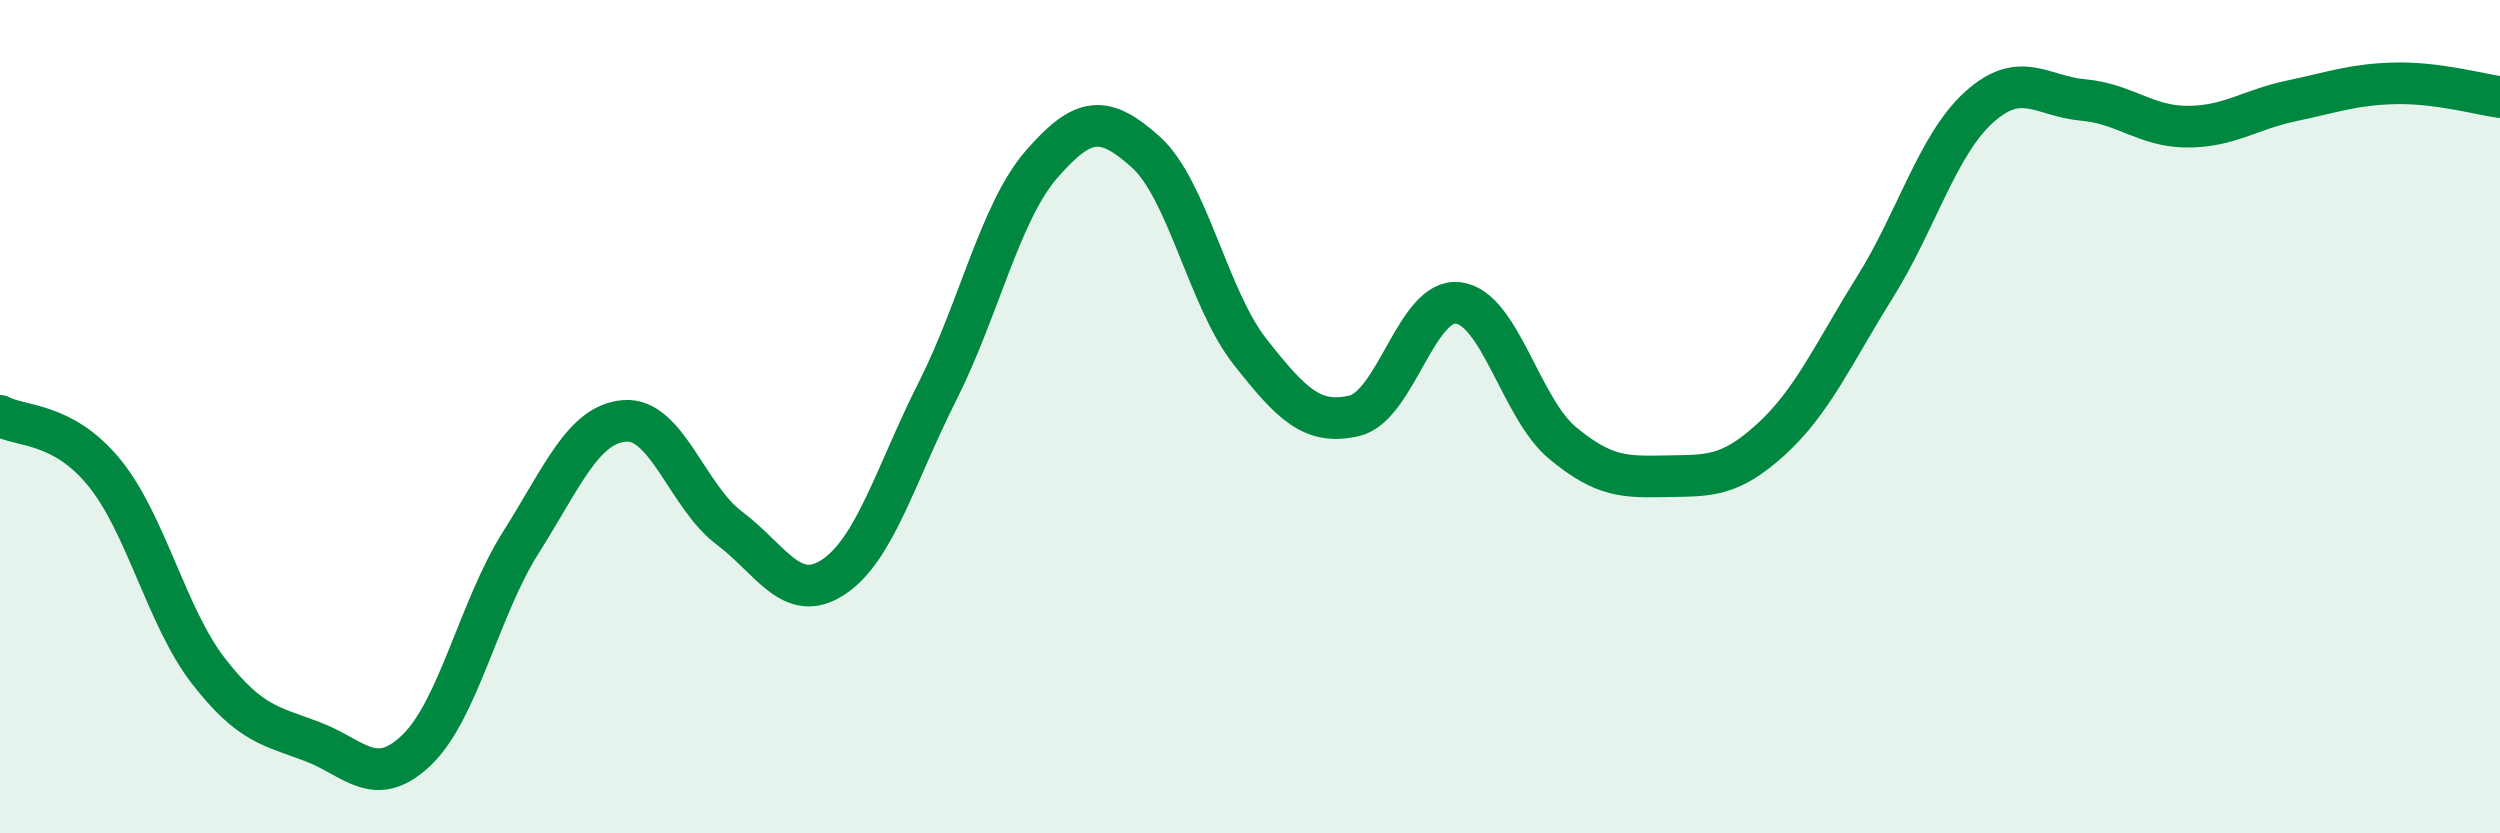 
    <svg width="60" height="20" viewBox="0 0 60 20" xmlns="http://www.w3.org/2000/svg">
      <path
        d="M 0,9.98 C 0.5,10.25 1.5,10.12 2.5,11.34 C 3.5,12.56 4,14.81 5,16.1 C 6,17.39 6.5,17.42 7.5,17.8 C 8.5,18.18 9,18.96 10,18 C 11,17.04 11.5,14.6 12.5,13.02 C 13.5,11.44 14,10.17 15,10.1 C 16,10.03 16.5,11.92 17.5,12.67 C 18.5,13.42 19,14.51 20,13.85 C 21,13.19 21.5,11.37 22.5,9.39 C 23.5,7.41 24,5.09 25,3.94 C 26,2.79 26.5,2.75 27.5,3.65 C 28.5,4.55 29,7.17 30,8.44 C 31,9.71 31.5,10.21 32.5,9.98 C 33.5,9.75 34,7.14 35,7.27 C 36,7.4 36.5,9.8 37.5,10.63 C 38.5,11.46 39,11.45 40,11.43 C 41,11.41 41.5,11.46 42.5,10.55 C 43.5,9.64 44,8.49 45,6.89 C 46,5.29 46.5,3.47 47.5,2.57 C 48.5,1.67 49,2.31 50,2.4 C 51,2.49 51.5,3.04 52.5,3.04 C 53.5,3.04 54,2.63 55,2.42 C 56,2.21 56.5,2.02 57.5,2 C 58.5,1.98 59.5,2.26 60,2.33L60 20L0 20Z"
        fill="#008740"
        opacity="0.1"
        stroke-linecap="round"
        stroke-linejoin="round"
      />
      <path
        d="M 0,9.98 C 0.5,10.25 1.5,10.12 2.5,11.34 C 3.5,12.56 4,14.81 5,16.1 C 6,17.39 6.5,17.42 7.5,17.8 C 8.5,18.18 9,18.96 10,18 C 11,17.04 11.5,14.6 12.5,13.02 C 13.5,11.44 14,10.17 15,10.1 C 16,10.03 16.5,11.92 17.5,12.67 C 18.5,13.42 19,14.51 20,13.85 C 21,13.19 21.5,11.37 22.5,9.39 C 23.5,7.41 24,5.09 25,3.94 C 26,2.79 26.5,2.75 27.5,3.65 C 28.5,4.55 29,7.17 30,8.44 C 31,9.71 31.5,10.21 32.5,9.98 C 33.5,9.75 34,7.14 35,7.27 C 36,7.4 36.5,9.8 37.5,10.63 C 38.5,11.46 39,11.45 40,11.43 C 41,11.41 41.5,11.46 42.5,10.55 C 43.5,9.64 44,8.49 45,6.89 C 46,5.29 46.5,3.47 47.5,2.57 C 48.5,1.67 49,2.31 50,2.4 C 51,2.49 51.5,3.04 52.5,3.04 C 53.5,3.04 54,2.63 55,2.42 C 56,2.21 56.5,2.02 57.5,2 C 58.5,1.98 59.5,2.26 60,2.33"
        stroke="#008740"
        stroke-width="1"
        fill="none"
        stroke-linecap="round"
        stroke-linejoin="round"
      />
    </svg>
  